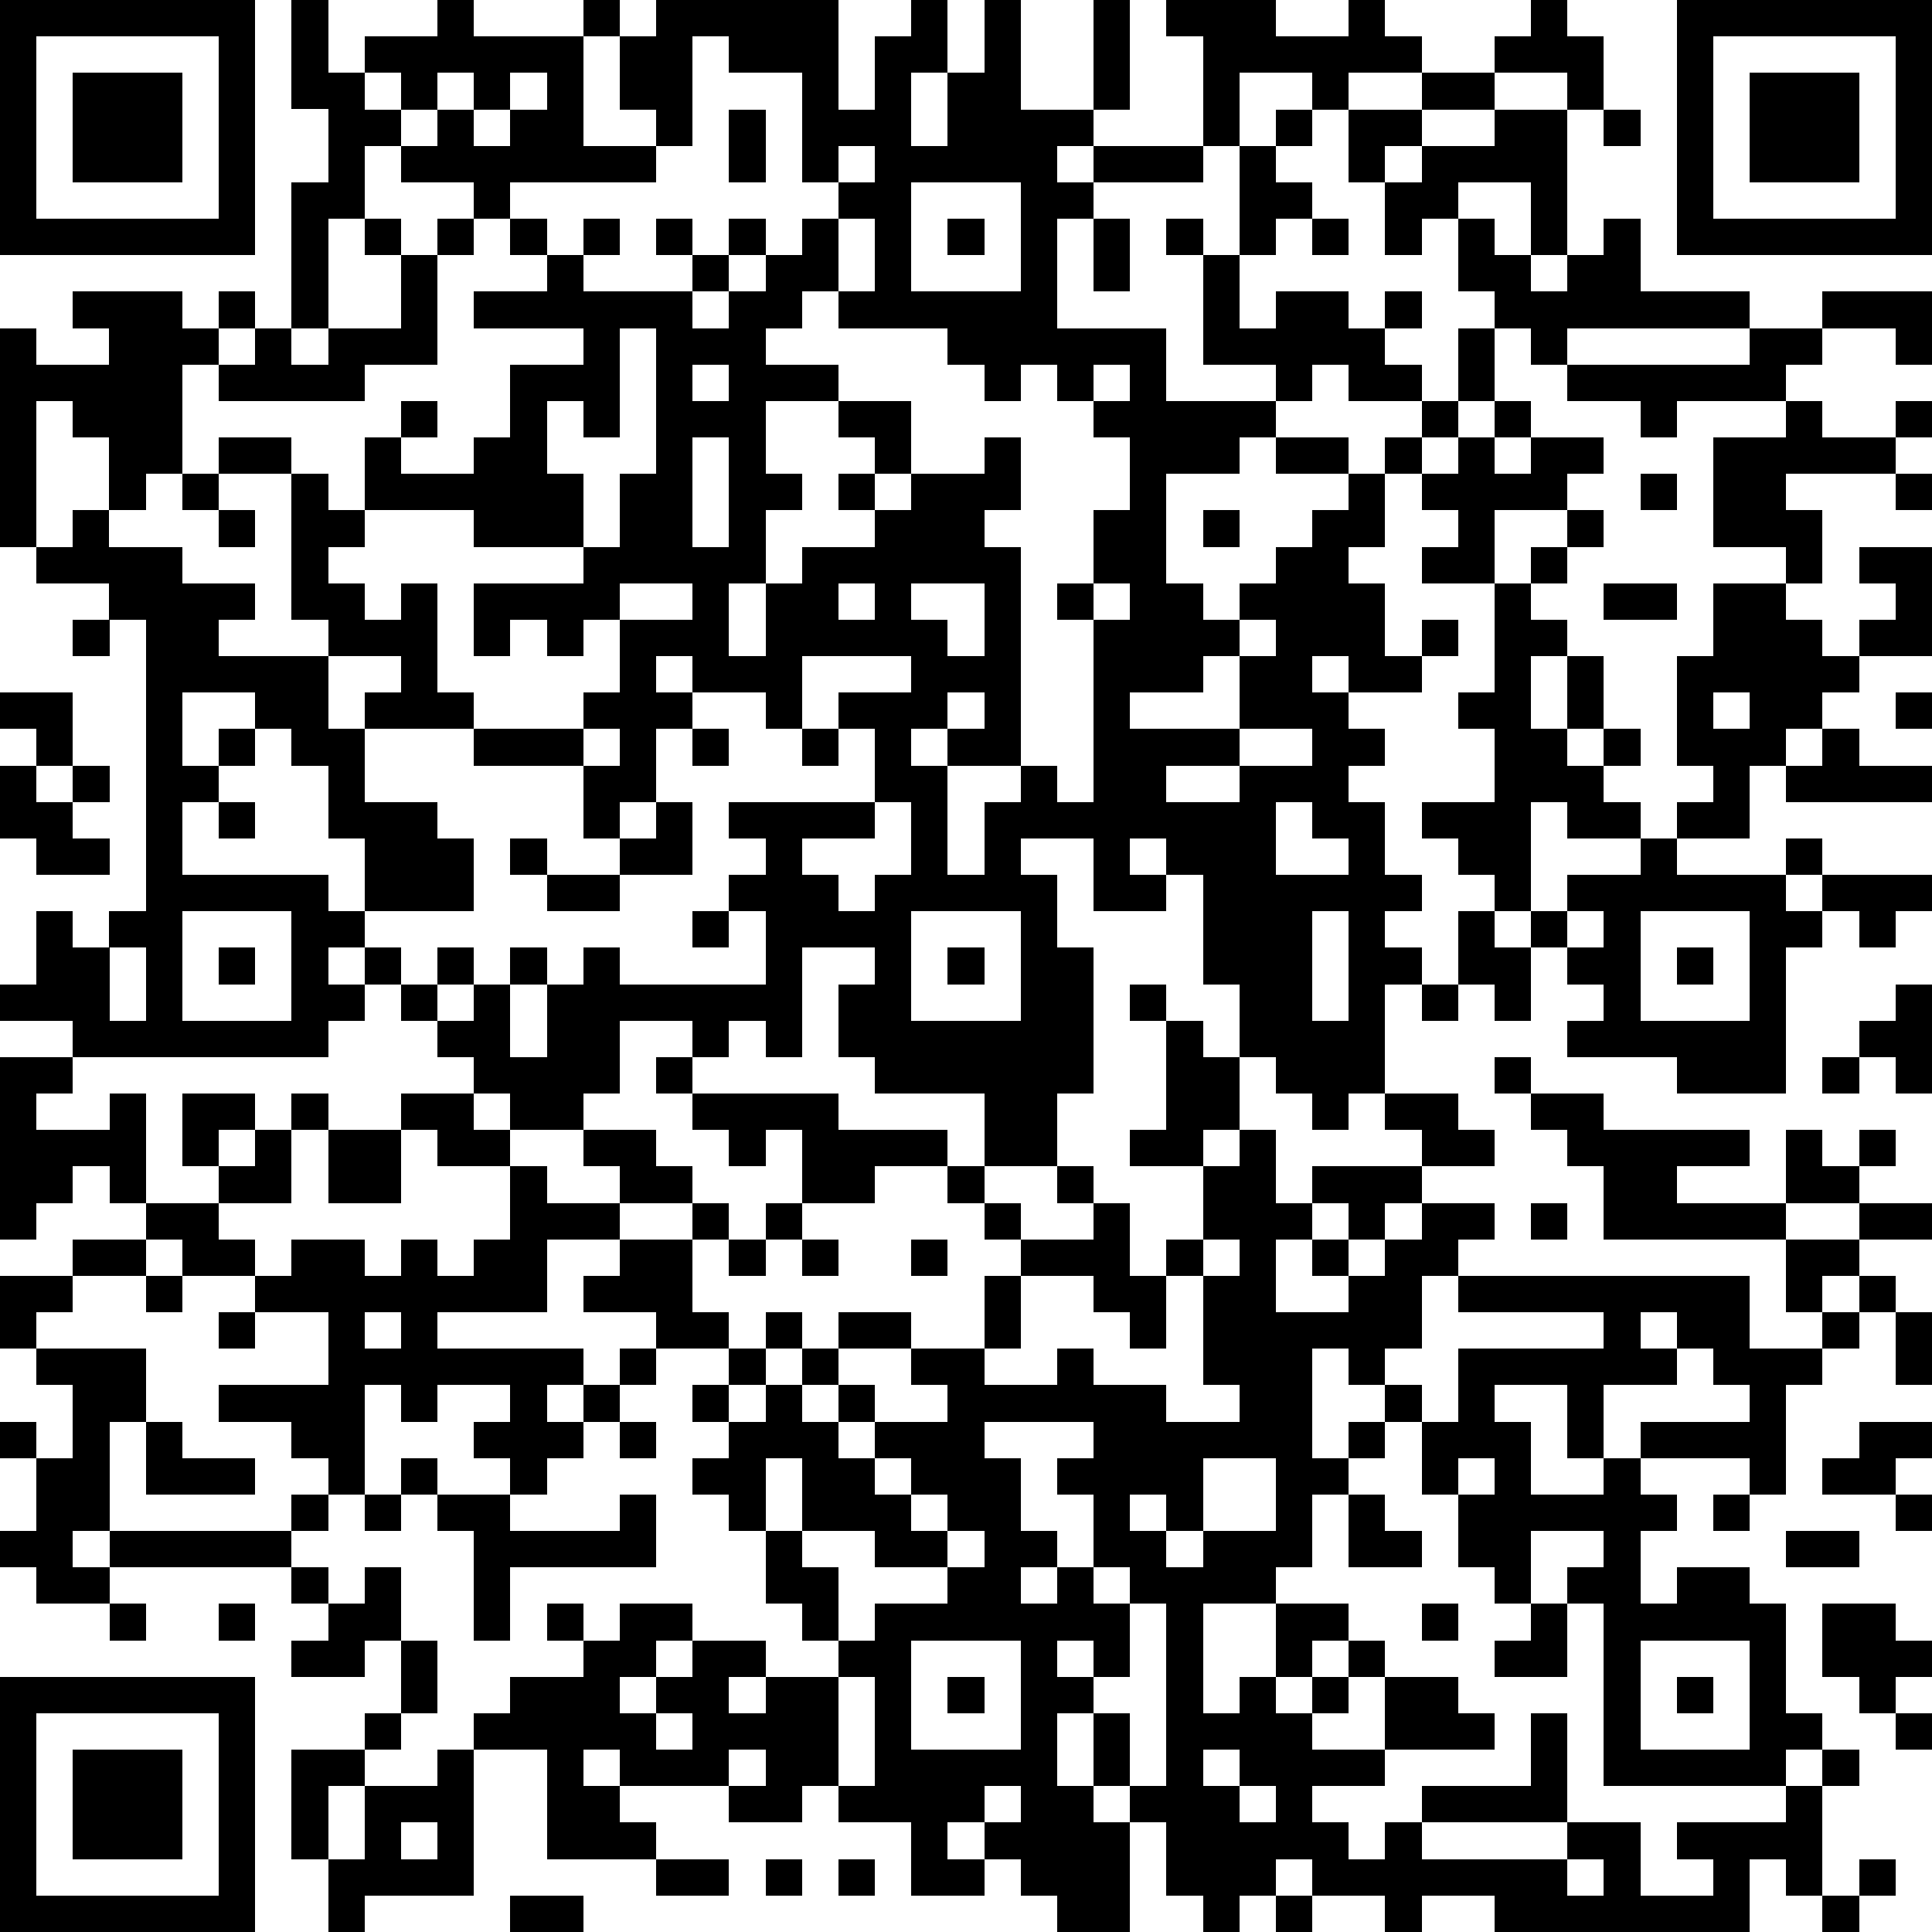 <?xml version="1.0" standalone="yes"?><svg version="1.1" xmlns="http://www.w3.org/2000/svg" xmlns:xlink="http://www.w3.org/1999/xlink" xmlns:ev="http://www.w3.org/2001/xml-events" width="212" height="212" shape-rendering="crispEdges"><path d="M0 0h7v7h-7zM8 0h1v2h1v-1h2v-1h1v1h3v-1h1v1h-1v3h2v-1h-1v-2h1v-1h5v3h1v-2h1v-1h1v2h-1v2h1v-2h1v-2h1v3h2v-3h1v3h-1v1h-1v1h1v-1h3v-3h-1v-1h3v1h2v-1h1v1h1v1h-2v1h-1v-1h-2v2h-1v1h-3v1h-1v3h3v2h3v-1h-2v-3h-1v-1h1v1h1v-3h1v-1h1v1h-1v1h1v1h-1v1h-1v2h1v-1h2v1h1v-1h1v1h-1v1h1v1h-2v-1h-1v1h-1v1h-1v1h-2v3h1v1h1v-1h1v-1h1v-1h1v-1h-2v-1h2v1h1v-1h1v-1h1v-2h1v-1h-1v-2h-1v1h-1v-2h-1v-2h2v-1h2v-1h1v-1h1v1h1v2h-1v-1h-2v1h-2v1h-1v1h1v-1h2v-1h2v4h-1v-2h-2v1h1v1h1v1h1v-1h1v-1h1v2h3v1h-5v1h-1v-1h-1v2h-1v1h-1v1h-1v2h-1v1h1v2h1v-1h1v1h-1v1h-2v-1h-1v1h1v1h1v1h-1v1h1v2h1v1h-1v1h1v1h-1v3h-1v1h-1v-1h-1v-1h-1v-2h-1v-3h-1v-1h-1v1h1v1h-2v-2h-2v1h1v2h1v4h-1v2h-2v-2h-3v-1h-1v-2h1v-1h-2v3h-1v-1h-1v1h-1v-1h-2v2h-1v1h-2v-1h-1v-1h-1v-1h-1v-1h-1v-1h-1v1h1v1h-1v1h-7v-1h-2v-1h1v-2h1v1h1v-1h1v-8h-1v-1h-2v-1h-1v-6h1v1h2v-1h-1v-1h3v1h1v-1h1v1h-1v1h-1v3h-1v1h-1v-2h-1v-1h-1v4h1v-1h1v1h2v1h2v1h-1v1h3v-1h-1v-4h-2v-1h2v1h1v1h1v-2h1v-1h1v1h-1v1h2v-1h1v-2h2v-1h-3v-1h2v-1h-1v-1h-1v-1h-2v-1h-1v2h-1v3h-1v-4h1v-2h-1zM46 0h7v7h-7zM1 1v5h5v-5zM19 1v3h-1v1h-4v1h1v1h1v-1h1v1h-1v1h3v-1h-1v-1h1v1h1v-1h1v1h-1v1h-1v1h1v-1h1v-1h1v-1h1v-1h-1v-3h-2v-1zM47 1v5h5v-5zM2 2h3v3h-3zM10 2v1h1v-1zM12 2v1h-1v1h1v-1h1v-1zM14 2v1h-1v1h1v-1h1v-1zM48 2h3v3h-3zM20 3h1v2h-1zM44 3h1v1h-1zM23 4v1h1v-1zM25 5v3h3v-3zM10 6h1v1h-1zM12 6h1v1h-1zM23 6v2h-1v1h-1v1h2v1h-2v2h1v1h-1v2h-1v2h1v-2h1v-1h2v-1h-1v-1h1v-1h-1v-1h2v2h-1v1h1v-1h2v-1h1v2h-1v1h1v6h-2v-1h-1v1h1v3h1v-2h1v-1h1v1h1v-5h-1v-1h1v-2h1v-2h-1v-1h-1v-1h-1v1h-1v-1h-1v-1h-3v-1h1v-2zM26 6h1v1h-1zM30 6h1v2h-1zM36 6h1v1h-1zM11 7h1v3h-2v1h-4v-1h1v-1h1v1h1v-1h2zM50 8h3v2h-1v-1h-2zM17 9v3h-1v-1h-1v2h1v2h-3v-1h-3v1h-1v1h1v1h1v-1h1v3h1v1h-3v-1h1v-1h-2v2h1v2h2v1h1v2h-3v-2h-1v-2h-1v-1h-1v-1h-2v2h1v-1h1v1h-1v1h-1v2h4v1h1v1h1v1h1v-1h1v1h-1v1h1v-1h1v-1h1v1h-1v2h1v-2h1v-1h1v1h4v-2h-1v-1h1v-1h-1v-1h4v-2h-1v-1h2v-1h-3v2h-1v-1h-2v-1h-1v1h1v1h-1v2h-1v1h-1v-2h-3v-1h3v-1h1v-2h-1v1h-1v-1h-1v1h-1v-2h3v-1h1v-2h1v-4zM48 9h2v1h-1v1h-3v1h-1v-1h-2v-1h5zM19 10v1h1v-1zM30 10v1h1v-1zM41 11h1v1h-1zM49 11h1v1h2v-1h1v1h-1v1h-3v1h1v2h-1v-1h-2v-3h2zM19 12v3h1v-3zM40 12h1v1h1v-1h2v1h-1v1h-2v2h-2v-1h1v-1h-1v-1h1zM5 13h1v1h-1zM45 13h1v1h-1zM52 13h1v1h-1zM6 14h1v1h-1zM33 14h1v1h-1zM43 14h1v1h-1zM42 15h1v1h-1zM51 15h2v3h-2v-1h1v-1h-1zM17 16v1h2v-1zM23 16v1h1v-1zM25 16v1h1v1h1v-2zM30 16v1h1v-1zM41 16h1v1h1v1h-1v2h1v-2h1v2h-1v1h1v-1h1v1h-1v1h1v1h-2v-1h-1v3h-1v-1h-1v-1h-1v-1h2v-2h-1v-1h1zM44 16h2v1h-2zM47 16h2v1h1v1h1v1h-1v1h-1v1h-1v2h-2v-1h1v-1h-1v-3h1zM2 17h1v1h-1zM34 17v1h-1v1h-2v1h3v-2h1v-1zM0 19h2v2h-1v-1h-1zM26 19v1h1v-1zM47 19v1h1v-1zM52 19h1v1h-1zM16 20v1h1v-1zM19 20h1v1h-1zM22 20h1v1h-1zM34 20v1h-2v1h2v-1h2v-1zM50 20h1v1h2v1h-4v-1h1zM0 21h1v1h1v-1h1v1h-1v1h1v1h-2v-1h-1zM6 22h1v1h-1zM18 22h1v2h-2v-1h1zM24 22v1h-2v1h1v1h1v-1h1v-2zM35 22v2h2v-1h-1v-1zM14 23h1v1h-1zM45 23h1v1h3v-1h1v1h-1v1h1v-1h3v1h-1v1h-1v-1h-1v1h-1v4h-3v-1h-3v-1h1v-1h-1v-1h-1v-1h1v-1h2zM15 24h2v1h-2zM5 25v3h3v-3zM19 25h1v1h-1zM25 25v3h3v-3zM36 25v3h1v-3zM40 25h1v1h1v2h-1v-1h-1zM43 25v1h1v-1zM45 25v3h3v-3zM3 26v2h1v-2zM6 26h1v1h-1zM26 26h1v1h-1zM46 26h1v1h-1zM31 27h1v1h-1zM39 27h1v1h-1zM52 27h1v3h-1v-1h-1v-1h1zM32 28h1v1h1v2h-1v1h-2v-1h1zM0 29h2v1h-1v1h2v-1h1v3h-1v-1h-1v1h-1v1h-1zM18 29h1v1h-1zM41 29h1v1h-1zM50 29h1v1h-1zM5 30h2v1h-1v1h-1zM8 30h1v1h-1zM11 30h2v1h1v1h-2v-1h-1zM19 30h4v1h3v1h-2v1h-2v-2h-1v1h-1v-1h-1zM38 30h2v1h1v1h-2v-1h-1zM42 30h2v1h4v1h-2v1h3v-2h1v1h1v-1h1v1h-1v1h-2v1h-5v-2h-1v-1h-1zM7 31h1v2h-2v-1h1zM9 31h2v2h-2zM16 31h2v1h1v1h-2v-1h-1zM34 31h1v2h1v-1h3v1h-1v1h-1v-1h-1v1h-1v2h2v-1h-1v-1h1v1h1v-1h1v-1h2v1h-1v1h-1v2h-1v1h-1v-1h-1v3h1v-1h1v-1h1v1h-1v1h-1v1h-1v2h-1v1h-2v3h1v-1h1v-2h2v1h-1v1h-1v1h1v-1h1v-1h1v1h-1v1h-1v1h2v-2h2v1h1v1h-3v1h-2v1h1v1h1v-1h1v-1h3v-2h1v3h-4v1h4v-1h2v2h2v-1h-1v-1h3v-1h-5v-5h-1v-1h1v-1h-2v2h-1v-1h-1v-2h-1v-2h1v-2h4v-1h-4v-1h8v2h2v-1h-1v-2h2v-1h2v1h-2v1h-1v1h1v-1h1v1h-1v1h-1v1h-1v3h-1v-1h-3v-1h3v-1h-1v-1h-1v-1h-1v1h1v1h-2v2h-1v-2h-2v1h1v2h2v-1h1v1h1v1h-1v2h1v-1h2v1h1v3h1v1h-1v1h1v-1h1v1h-1v3h-1v-1h-1v2h-7v-1h-2v1h-1v-1h-2v-1h-1v1h-1v1h-1v-1h-1v-2h-1v-1h-1v-2h-1v2h1v1h1v3h-2v-1h-1v-1h-1v-1h-1v1h1v1h-2v-2h-2v-1h-1v1h-2v-1h-3v-1h-1v1h1v1h1v1h-3v-3h-2v-1h1v-1h2v-1h-1v-1h1v1h1v-1h2v1h-1v1h-1v1h1v-1h1v-1h2v1h-1v1h1v-1h2v-1h-1v-1h-1v-2h-1v-1h-1v-1h1v-1h-1v-1h1v-1h-2v-1h-2v-1h1v-1h-2v2h-3v1h4v1h-1v1h1v-1h1v-1h1v1h-1v1h-1v1h-1v1h-1v-1h-1v-1h1v-1h-2v1h-1v-1h-1v3h-1v-1h-1v-1h-2v-1h3v-2h-2v-1h-2v-1h-1v-1h2v1h1v1h1v-1h2v1h1v-1h1v1h1v-1h1v-2h1v1h2v1h2v-1h1v1h-1v2h1v1h1v-1h1v1h-1v1h-1v1h1v-1h1v-1h1v-1h2v1h-2v1h-1v1h1v-1h1v1h-1v1h1v-1h2v-1h-1v-1h2v-2h1v-1h-1v-1h-1v-1h1v1h1v1h2v-1h-1v-1h1v1h1v2h1v-1h1v-2h1zM21 33h1v1h-1zM42 33h1v1h-1zM2 34h2v1h-2zM20 34h1v1h-1zM22 34h1v1h-1zM25 34h1v1h-1zM33 34v1h-1v2h-1v-1h-1v-1h-2v2h-1v1h2v-1h1v1h2v1h2v-1h-1v-3h1v-1zM0 35h2v1h-1v1h-1zM4 35h1v1h-1zM6 36h1v1h-1zM10 36v1h1v-1zM52 36h1v2h-1zM1 37h3v2h-1v3h-1v1h1v-1h5v-1h1v1h-1v1h-5v1h-2v-1h-1v-1h1v-2h-1v-1h1v1h1v-2h-1zM4 39h1v1h2v1h-3zM17 39h1v1h-1zM27 39v1h1v2h1v1h-1v1h1v-1h1v-2h-1v-1h1v-1zM51 39h2v1h-1v1h-2v-1h1zM11 40h1v1h-1zM21 40v2h1v-2zM24 40v1h1v-1zM33 40v2h-1v-1h-1v1h1v1h1v-1h2v-2zM40 40v1h1v-1zM10 41h1v1h-1zM12 41h2v1h3v-1h1v2h-4v2h-1v-3h-1zM25 41v1h1v-1zM37 41h1v1h1v1h-2zM47 41h1v1h-1zM52 41h1v1h-1zM22 42v1h1v2h1v-1h2v-1h-2v-1zM26 42v1h1v-1zM49 42h2v1h-2zM8 43h1v1h-1zM10 43h1v2h-1v1h-2v-1h1v-1h1zM30 43v1h1v-1zM3 44h1v1h-1zM6 44h1v1h-1zM31 44v2h-1v-1h-1v1h1v1h1v2h1v-5zM39 44h1v1h-1zM42 44h1v2h-2v-1h1zM50 44h2v1h1v1h-1v1h-1v-1h-1zM11 45h1v2h-1zM25 45v3h3v-3zM45 45v3h3v-3zM0 46h7v7h-7zM23 46v3h1v-3zM26 46h1v1h-1zM46 46h1v1h-1zM1 47v5h5v-5zM10 47h1v1h-1zM18 47v1h1v-1zM52 47h1v1h-1zM2 48h3v3h-3zM8 48h2v1h-1v2h-1zM12 48h1v4h-3v1h-1v-2h1v-2h2zM20 48v1h1v-1zM33 48v1h1v-1zM27 49v1h1v-1zM34 49v1h1v-1zM11 50v1h1v-1zM18 51h2v1h-2zM21 51h1v1h-1zM23 51h1v1h-1zM43 51v1h1v-1zM51 51h1v1h-1zM14 52h2v1h-2zM35 52h1v1h-1zM50 52h1v1h-1z" style="fill:#000" transform="translate(0,0) scale(4)"/></svg>